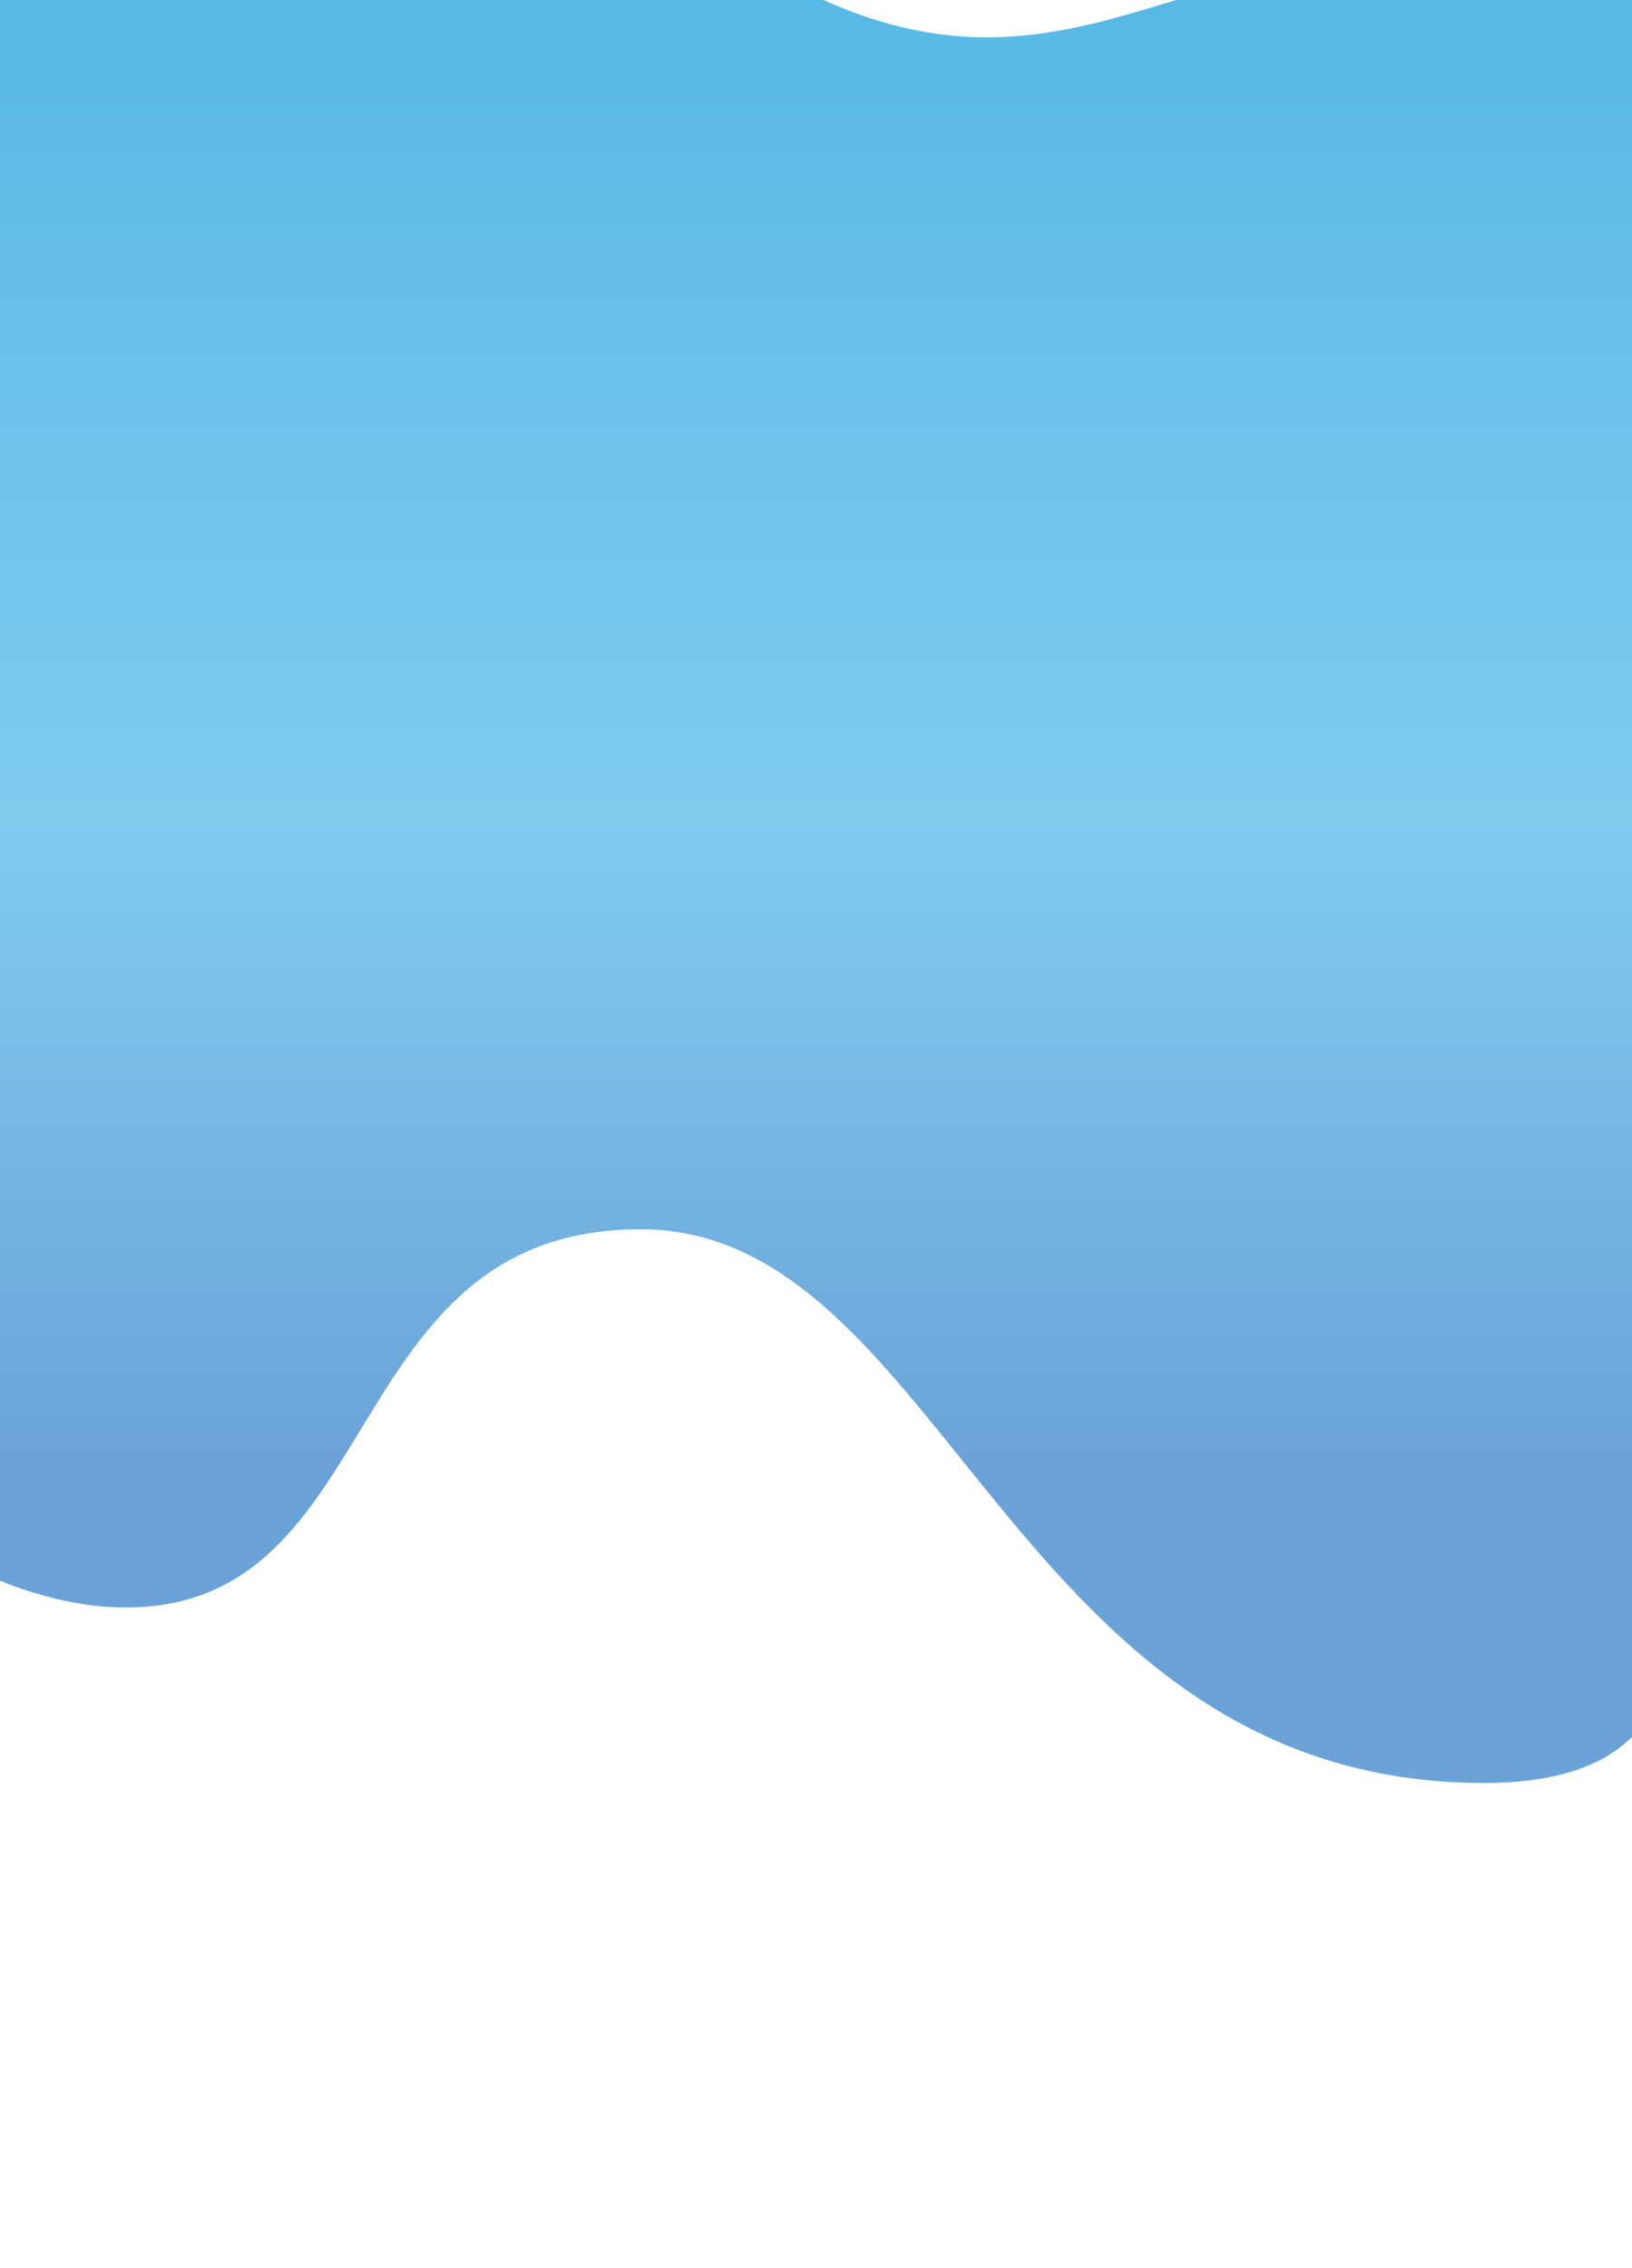<svg width="390" height="542" viewBox="0 0 390 542" fill="none" xmlns="http://www.w3.org/2000/svg">
<g filter="url(#filter0_dddd_1263_2966)">
<path d="M-33.962 105.951C-12.203 91.725 95.975 71.807 150.204 105.951C217.99 148.632 248.118 105.951 305.862 105.951H406.286V372.777C420.654 390.251 406.921 450.911 406.286 475.012V372.777C401.696 367.194 394.236 366.02 382.564 371.856C322.309 401.984 427.143 542.048 326.68 542.048C213.642 542.048 197.905 409.736 125.098 409.736C52.29 409.736 64.843 500.118 2.078 500.118C-48.135 500.118 -102.531 439.863 -123.453 409.736L-33.962 105.951Z" fill="url(#paint0_linear_1263_2966)"/>
</g>
<defs>
<filter id="filter0_dddd_1263_2966" x="-136.453" y="0.099" width="589.268" height="546.949" filterUnits="userSpaceOnUse" color-interpolation-filters="sRGB">
<feFlood flood-opacity="0" result="BackgroundImageFix"/>
<feColorMatrix in="SourceAlpha" type="matrix" values="0 0 0 0 0 0 0 0 0 0 0 0 0 0 0 0 0 0 127 0" result="hardAlpha"/>
<feOffset dx="1" dy="-4"/>
<feGaussianBlur stdDeviation="4.5"/>
<feColorMatrix type="matrix" values="0 0 0 0 0.208 0 0 0 0 0.341 0 0 0 0 0.631 0 0 0 0.1 0"/>
<feBlend mode="normal" in2="BackgroundImageFix" result="effect1_dropShadow_1263_2966"/>
<feColorMatrix in="SourceAlpha" type="matrix" values="0 0 0 0 0 0 0 0 0 0 0 0 0 0 0 0 0 0 127 0" result="hardAlpha"/>
<feOffset dx="4" dy="-15"/>
<feGaussianBlur stdDeviation="8"/>
<feColorMatrix type="matrix" values="0 0 0 0 0.208 0 0 0 0 0.341 0 0 0 0 0.631 0 0 0 0.09 0"/>
<feBlend mode="normal" in2="effect1_dropShadow_1263_2966" result="effect2_dropShadow_1263_2966"/>
<feColorMatrix in="SourceAlpha" type="matrix" values="0 0 0 0 0 0 0 0 0 0 0 0 0 0 0 0 0 0 127 0" result="hardAlpha"/>
<feOffset dx="8" dy="-35"/>
<feGaussianBlur stdDeviation="10.5"/>
<feColorMatrix type="matrix" values="0 0 0 0 0.208 0 0 0 0 0.341 0 0 0 0 0.631 0 0 0 0.05 0"/>
<feBlend mode="normal" in2="effect2_dropShadow_1263_2966" result="effect3_dropShadow_1263_2966"/>
<feColorMatrix in="SourceAlpha" type="matrix" values="0 0 0 0 0 0 0 0 0 0 0 0 0 0 0 0 0 0 127 0" result="hardAlpha"/>
<feOffset dx="15" dy="-62"/>
<feGaussianBlur stdDeviation="12.5"/>
<feColorMatrix type="matrix" values="0 0 0 0 0.208 0 0 0 0 0.341 0 0 0 0 0.631 0 0 0 0.01 0"/>
<feBlend mode="normal" in2="effect3_dropShadow_1263_2966" result="effect4_dropShadow_1263_2966"/>
<feBlend mode="normal" in="SourceGraphic" in2="effect4_dropShadow_1263_2966" result="shape"/>
</filter>
<linearGradient id="paint0_linear_1263_2966" x1="144.681" y1="87.099" x2="144.681" y2="596.839" gradientUnits="userSpaceOnUse">
<stop stop-color="#52B5E5"/>
<stop offset="0.44" stop-color="#80CCEF"/>
<stop offset="0.739" stop-color="#6BA3D8"/>
</linearGradient>
</defs>
</svg>
